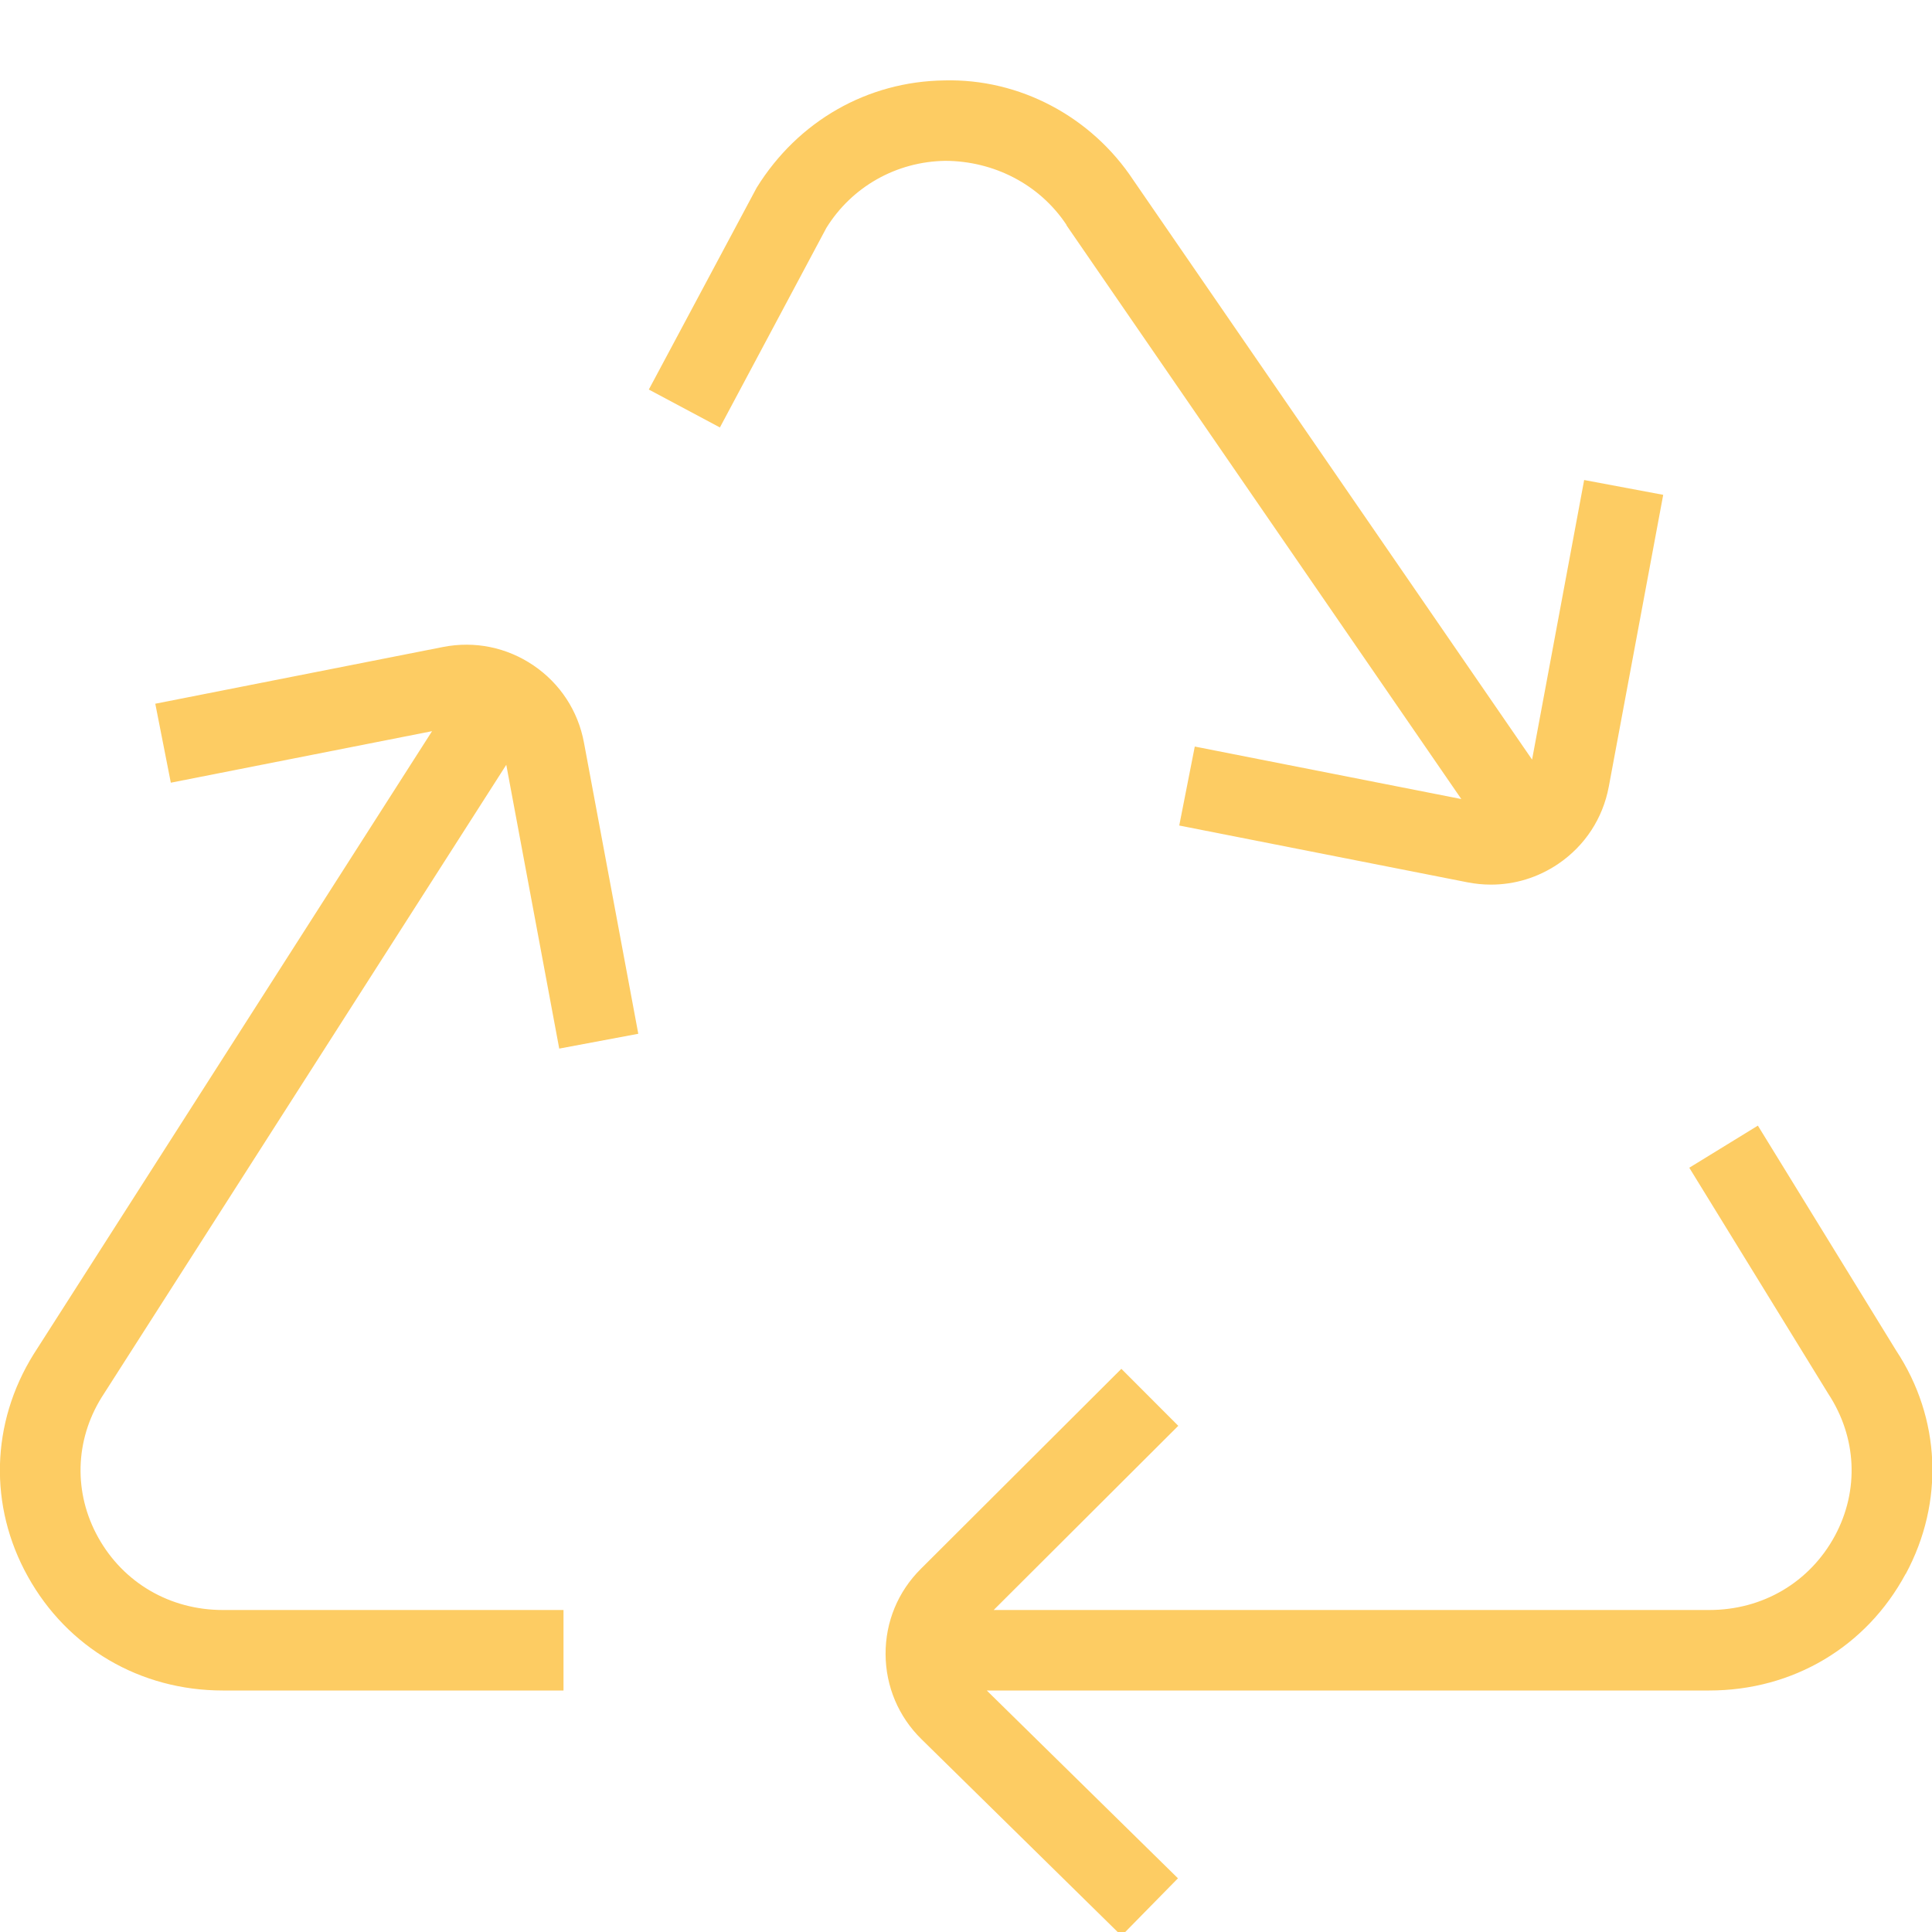 <?xml version="1.0" encoding="UTF-8"?>
<svg xmlns="http://www.w3.org/2000/svg" id="Layer_1" data-name="Layer 1" viewBox="0 0 24 24" fill="#FDCC63"  >
  <path d="m23.672,19.552c-.488.907-1.4,1.448-2.439,1.448h-8.975l2.375,2.333-.701.714-2.486-2.443c-.285-.28-.443-.655-.445-1.055s.153-.776.437-1.059l2.492-2.486.707.708-2.293,2.288h8.89c.665,0,1.248-.345,1.56-.922.304-.565.272-1.225-.083-1.765l-1.726-2.807.852-.523,1.717,2.793c.554.838.602,1.881.12,2.776ZM13.248,2.798l4.905,7.128-3.311-.652-.193.981,3.583.706c.098.019.194.028.291.028.295,0,.583-.088.833-.257.332-.225.555-.565.629-.96l.676-3.625-.982-.184-.647,3.473-4.953-7.198c-.521-.789-1.413-1.264-2.35-1.239-.949.013-1.813.5-2.329,1.332l-1.34,2.508.883.471,1.323-2.48c.318-.512.87-.823,1.477-.832.597.002,1.169.287,1.507.798Zm-6.959,6.702l.658,3.526.982-.184-.675-3.618c-.073-.393-.296-.733-.627-.958-.332-.225-.73-.306-1.123-.229l-3.575.705.193.981,3.245-.64L.416,16.825c-.53.854-.557,1.885-.07,2.759.492.886,1.397,1.416,2.422,1.416h4.232v-1H2.768c-.655,0-1.234-.337-1.548-.901-.308-.552-.29-1.205.042-1.74l5.027-7.858Z"/>
</svg>
